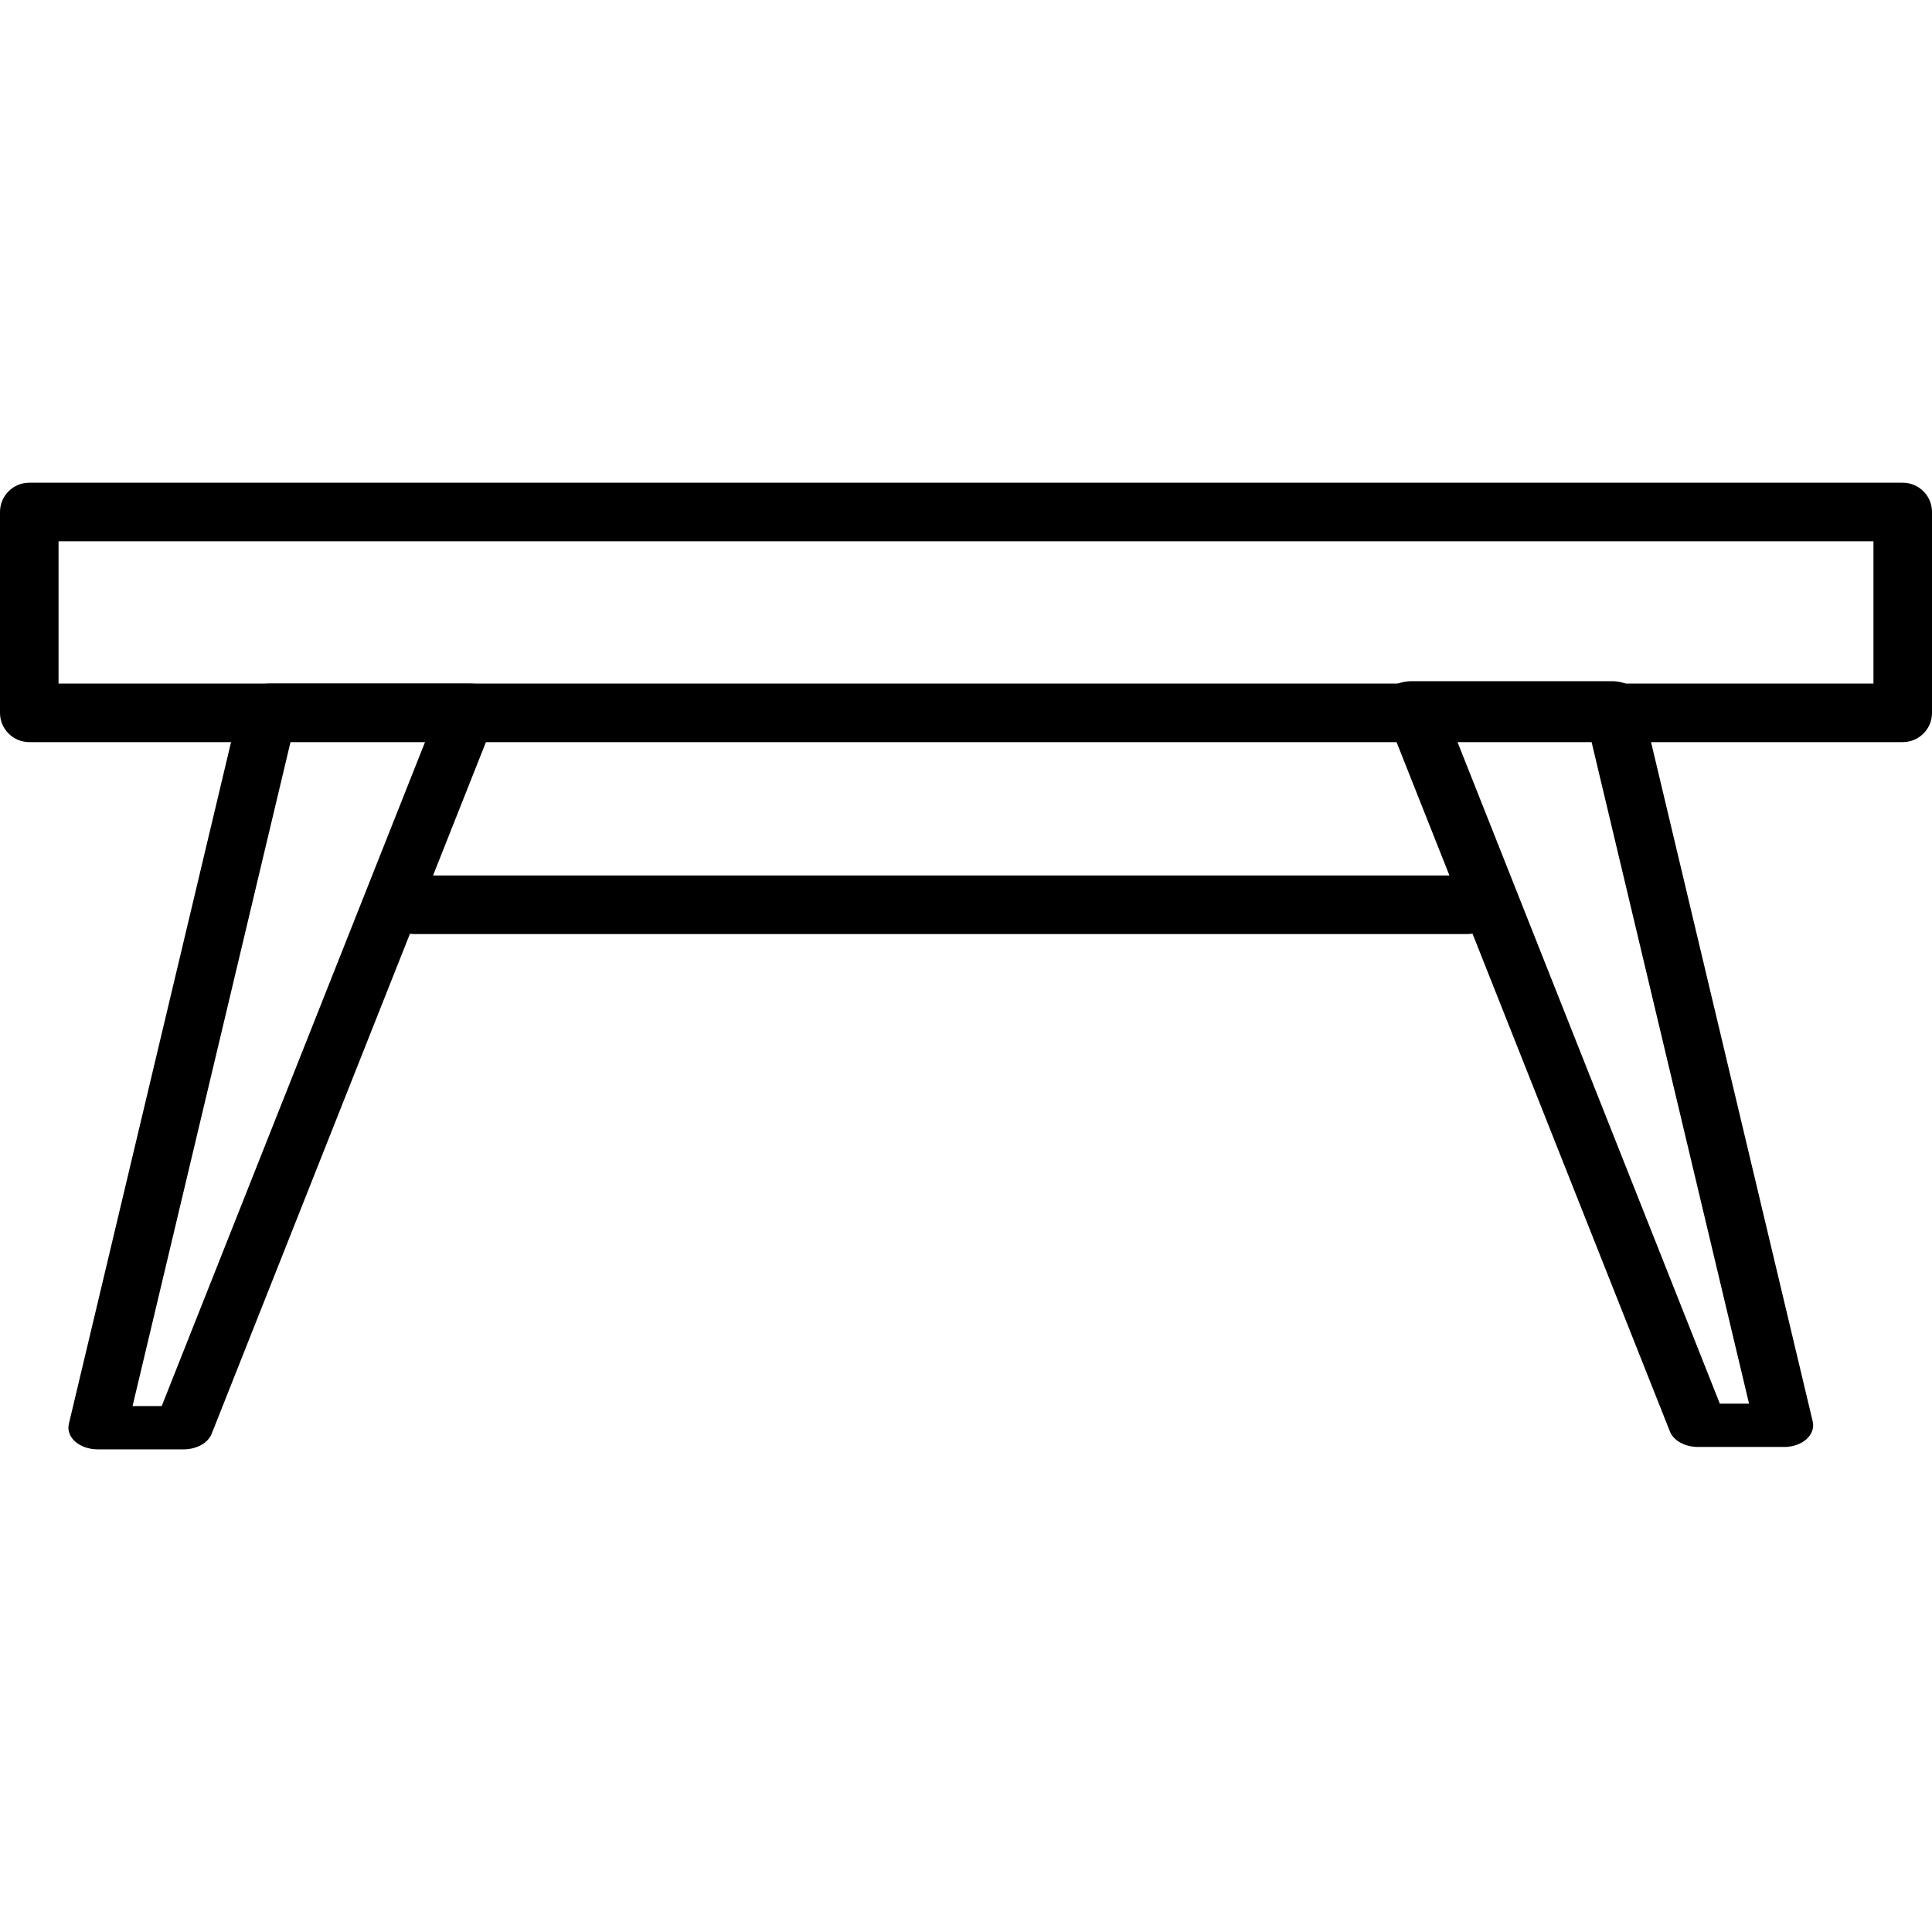 <?xml version="1.0" encoding="UTF-8" standalone="no"?> <svg xmlns:dc="http://purl.org/dc/elements/1.1/" xmlns:cc="http://creativecommons.org/ns#" xmlns:rdf="http://www.w3.org/1999/02/22-rdf-syntax-ns#" xmlns:svg="http://www.w3.org/2000/svg" xmlns="http://www.w3.org/2000/svg" xml:space="preserve" style="enable-background:new 0 0 33 33;" viewBox="0 0 33 33" y="0px" x="0px" id="Capa_1"><defs id="defs921"> </defs> <g transform="translate(0,2.308)" id="g948"><path id="path878" d="M 32.5,10.368 H 0.5 C 0.224,10.368 0,10.144 0,9.868 V 6.437 c 0,-0.276 0.224,-0.5 0.5,-0.5 h 32 c 0.276,0 0.5,0.224 0.5,0.5 v 3.432 c 0,0.276 -0.224,0.499 -0.5,0.499 z M 1,9.368 H 32 V 6.937 H 1 Z"></path><path id="path880" d="M 3.136,22.448 H 1.668 c -0.147,0 -0.288,-0.048 -0.383,-0.132 C 1.19,22.231 1.15,22.121 1.176,22.014 L 4.112,9.673 C 4.154,9.497 4.361,9.368 4.604,9.368 H 8.03 c 0.157,0 0.306,0.055 0.4,0.148 0.094,0.093 0.124,0.214 0.079,0.325 L 3.615,22.183 C 3.553,22.34 3.357,22.448 3.136,22.448 Z M 2.264,21.709 H 2.762 L 7.363,10.107 H 5.024 Z" style="stroke-width:0.86"></path><path id="path882" d="m 30.471,22.407 h -1.469 c -0.222,0 -0.417,-0.108 -0.479,-0.265 L 23.629,9.8 c -0.045,-0.112 -0.015,-0.232 0.079,-0.325 0.095,-0.093 0.243,-0.148 0.4,-0.148 h 3.426 c 0.243,0 0.45,0.129 0.492,0.305 l 2.937,12.342 c 0.025,0.108 -0.015,0.218 -0.109,0.302 -0.094,0.084 -0.236,0.132 -0.383,0.132 z m -1.095,-0.739 h 0.499 L 27.114,10.066 h -2.338 z" style="stroke-width:0.86"></path><path id="path884" d="m 25.069,13.646 h -18 c -0.276,0 -0.5,-0.224 -0.5,-0.5 0,-0.276 0.224,-0.5 0.5,-0.5 h 18 c 0.276,0 0.5,0.224 0.5,0.5 0,0.276 -0.223,0.5 -0.5,0.5 z"></path></g> <g id="g888"> </g> <g id="g890"> </g> <g id="g892"> </g> <g id="g894"> </g> <g id="g896"> </g> <g id="g898"> </g> <g id="g900"> </g> <g id="g902"> </g> <g id="g904"> </g> <g id="g906"> </g> <g id="g908"> </g> <g id="g910"> </g> <g id="g912"> </g> <g id="g914"> </g> <g id="g916"> </g> </svg> 
